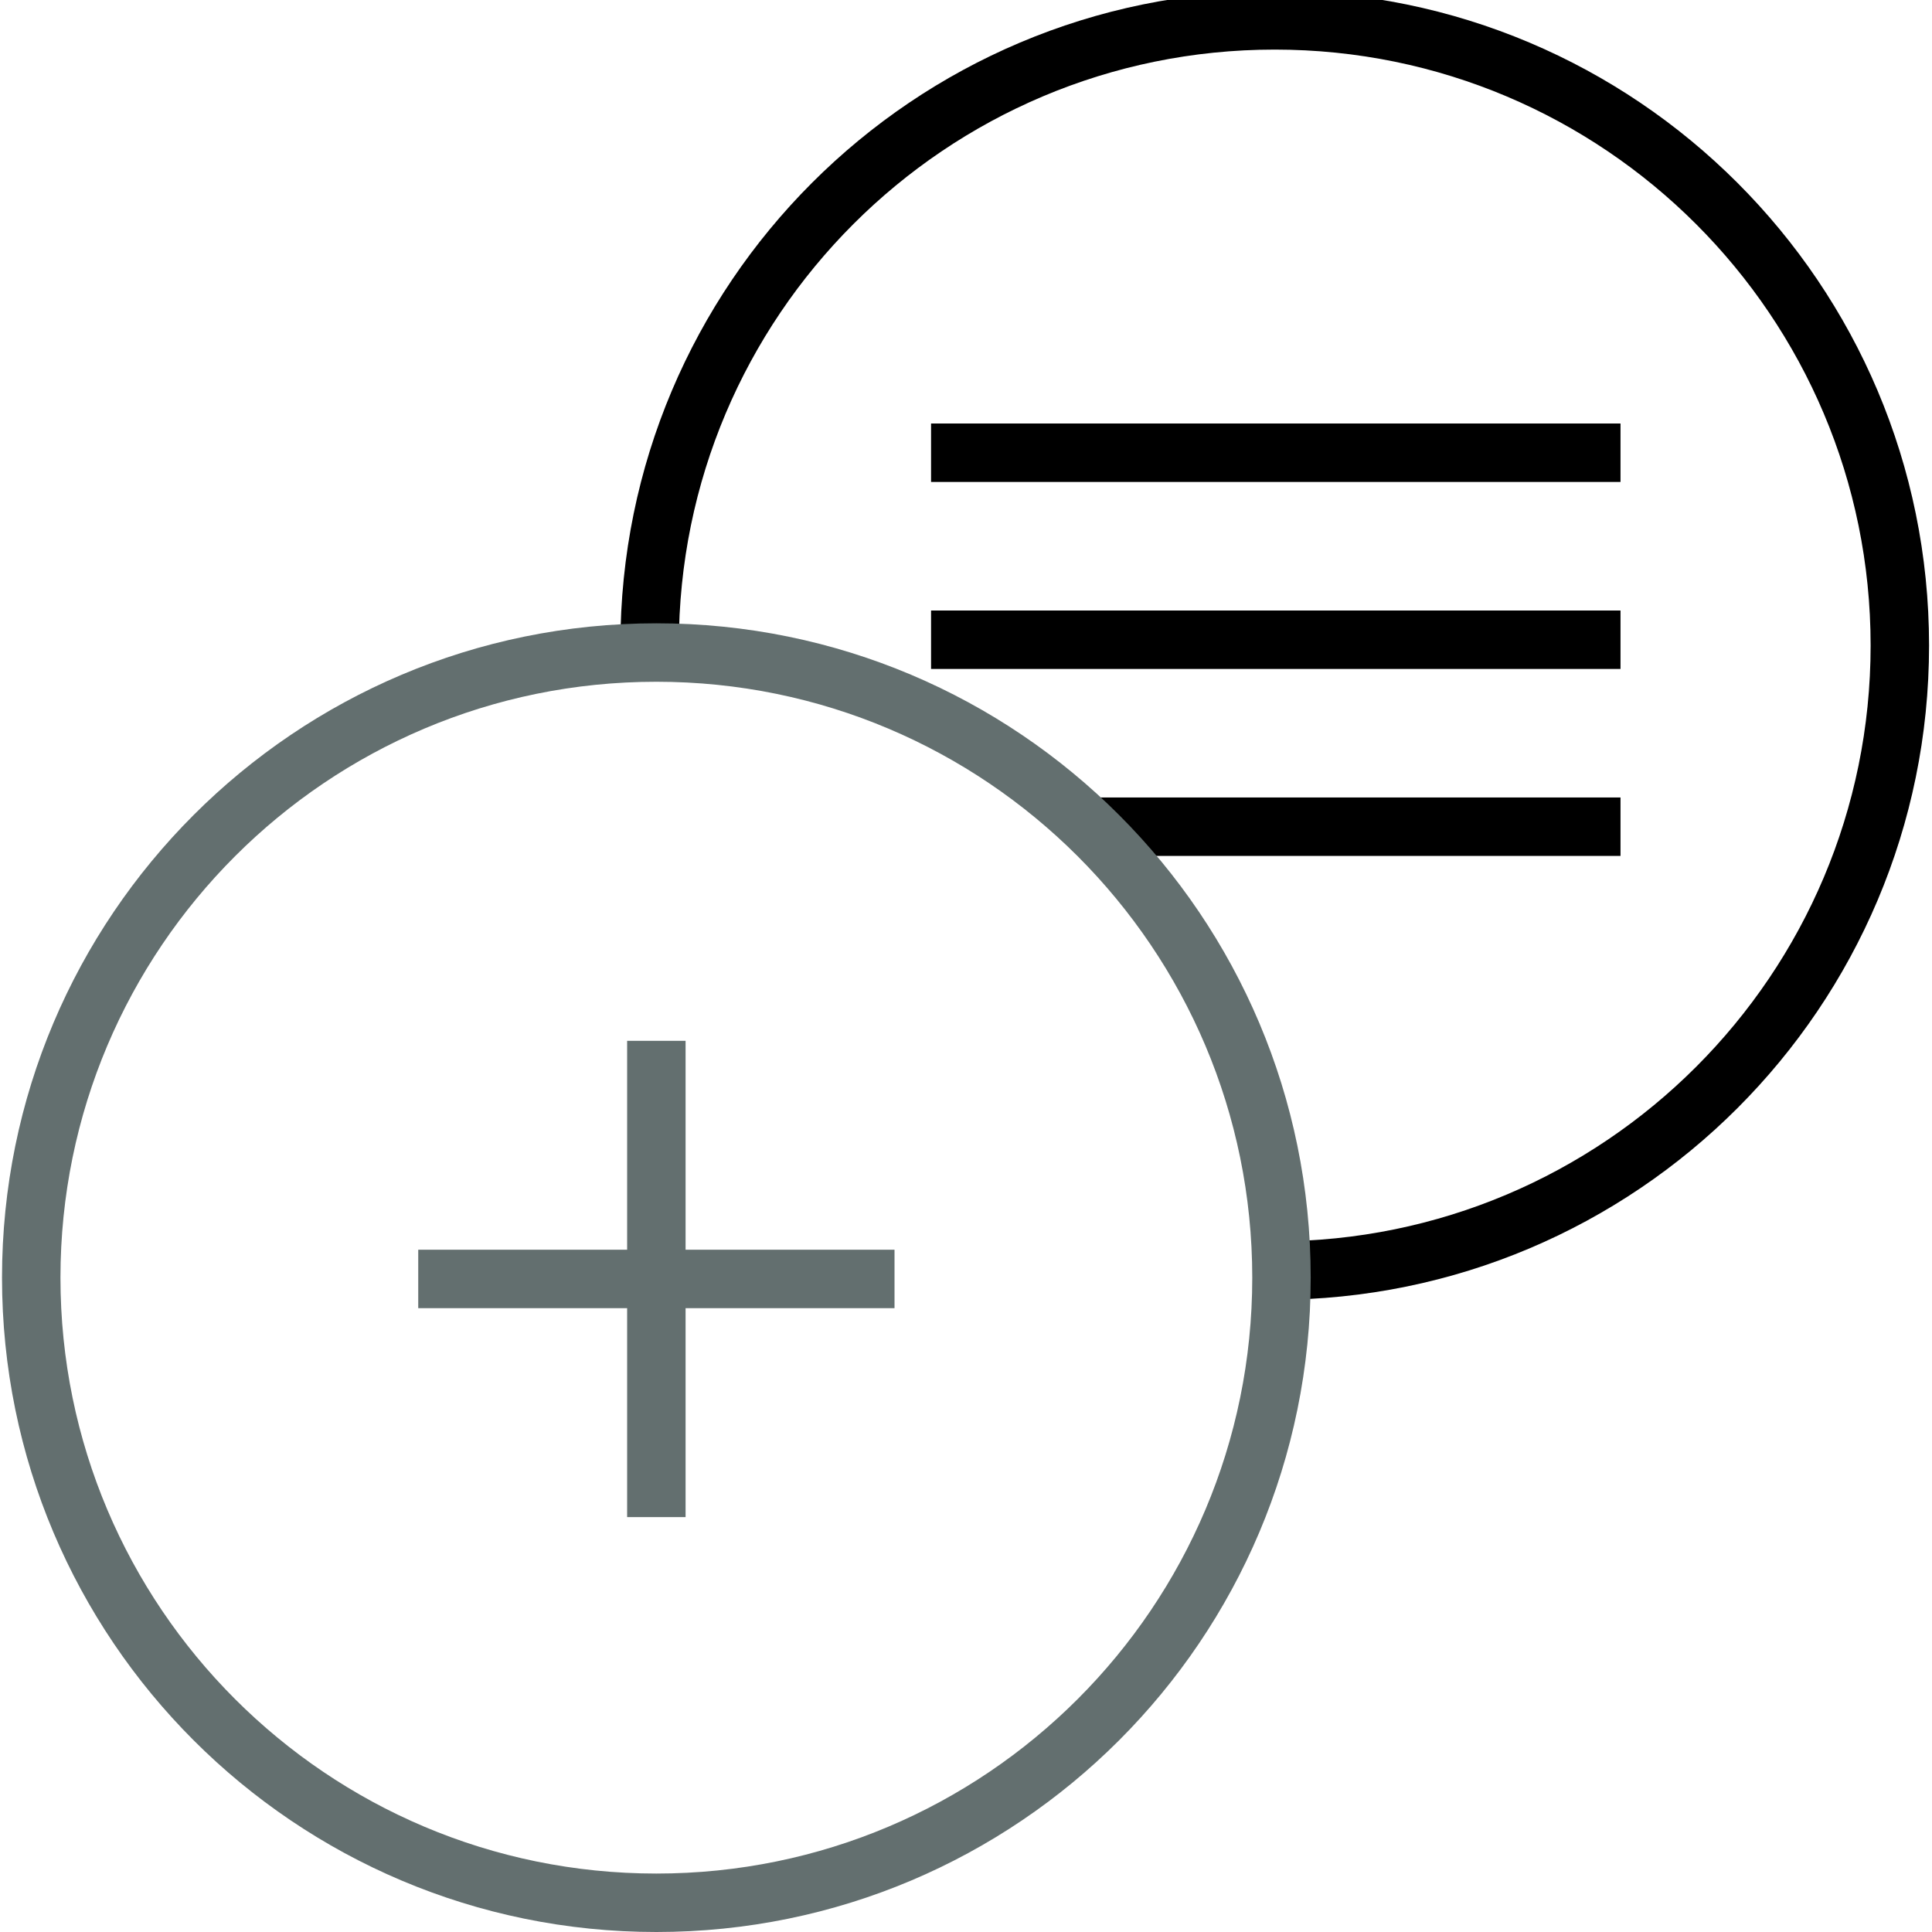 <?xml version="1.0" encoding="utf-8"?>
<svg xmlns="http://www.w3.org/2000/svg" xmlns:xlink="http://www.w3.org/1999/xlink" fill="none" height="48" viewBox="0 0 48 48" width="48">
  <clipPath id="a">
    <path d="m0 0h48v48h-48z"/>
  </clipPath>
  <g clip-path="url(#a)" clip-rule="evenodd" fill-rule="evenodd">
    <g fill="#000">
      <path d="m31.67 1.232c-8.177 0-14.805 6.628-14.805 14.805h-1.452c0-8.978 7.278-16.257 16.257-16.257 8.978 0 16.257 7.278 16.257 16.257 0 8.978-7.278 16.257-16.257 16.257v-1.452c8.177 0 14.805-6.628 14.805-14.805 0-8.177-6.628-14.805-14.805-14.805z"/>
      <path d="m40.261 11.974h-17.129v-1.452h17.129z"/>
      <path d="m40.261 16.62h-17.129v-1.452h17.129z"/>
      <path d="m40.261 21.265h-13.355v-1.452h13.355z"/>
    </g>
    <path d="m16.307 16.938c-8.177 0-14.805 6.628-14.805 14.805s6.628 14.805 14.805 14.805c8.177 0 14.805-6.628 14.805-14.805s-6.628-14.805-14.805-14.805zm-16.257 14.805c0-8.978 7.278-16.257 16.257-16.257 8.978 0 16.257 7.278 16.257 16.257s-7.278 16.257-16.257 16.257c-8.978 0-16.257-7.278-16.257-16.257z" fill="#636f6f"/>
    <path d="m15.581 37.692v-11.833h1.452v11.833z" fill="#636f6f"/>
    <path d="m22.224 32.501h-11.833v-1.452h11.833z" fill="#636f6f"/>
  </g>
</svg>